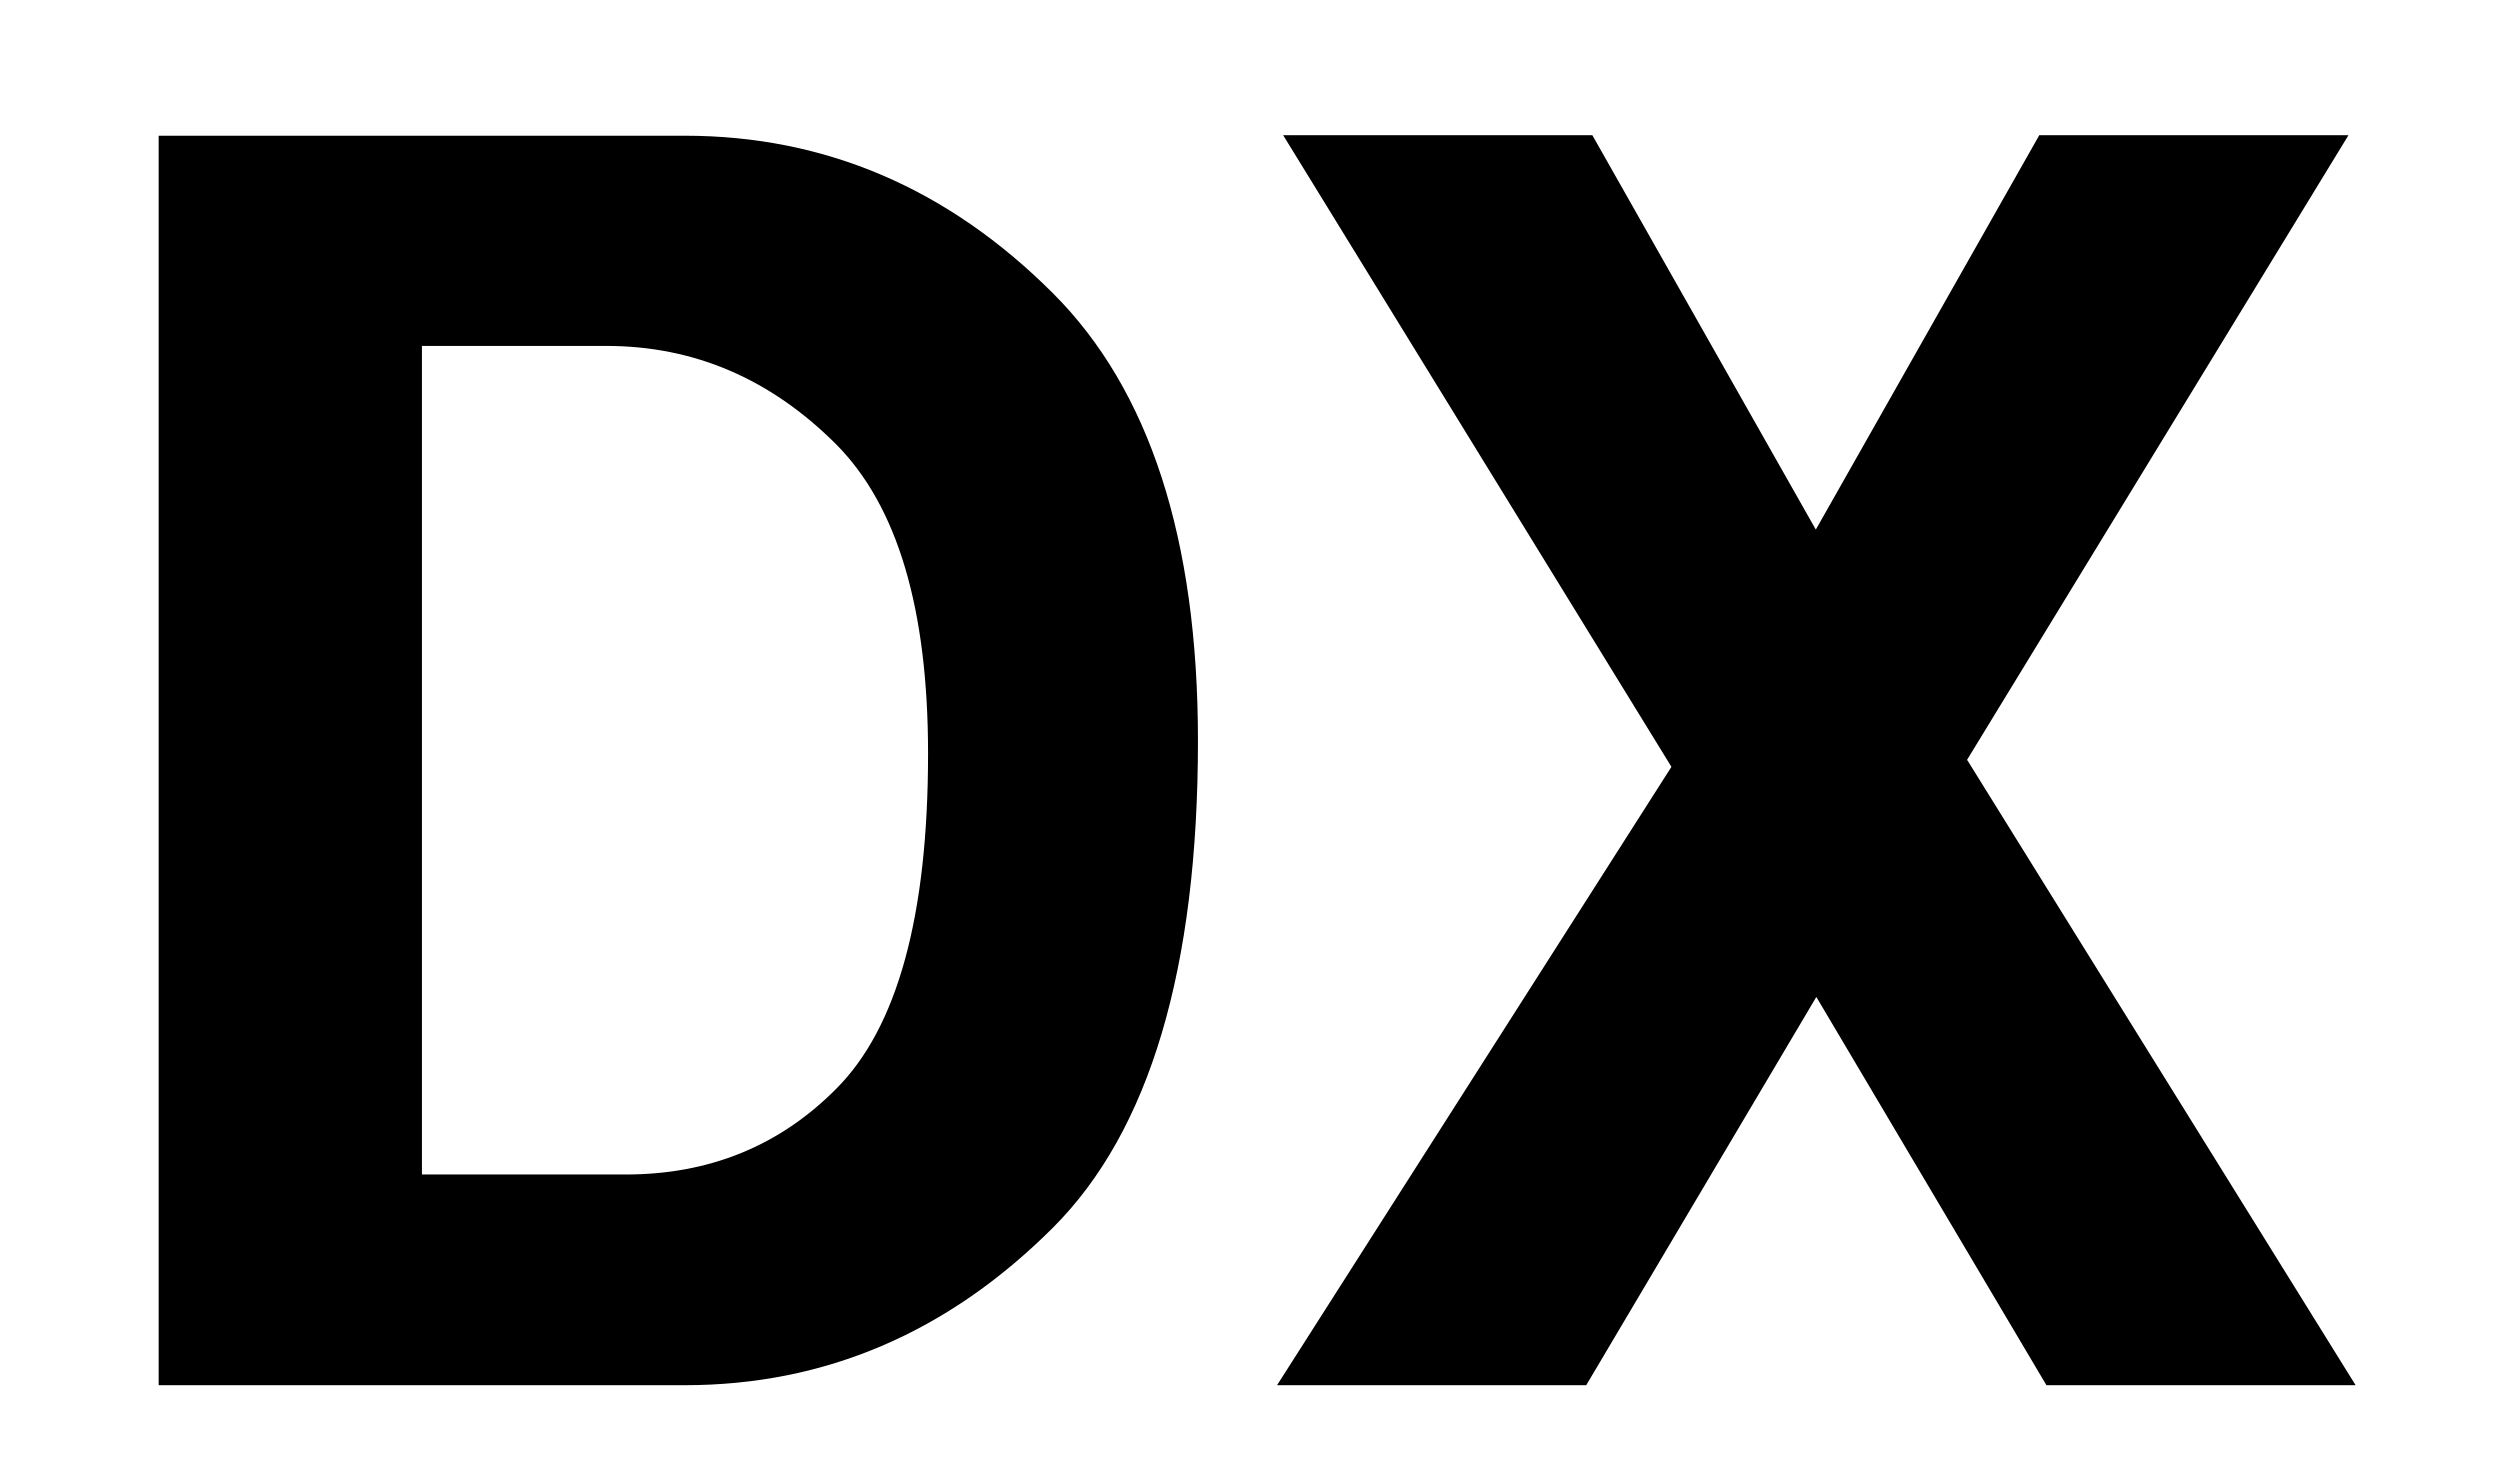 <svg xmlns="http://www.w3.org/2000/svg" viewBox="0 0 49 29"><g data-name="レイヤー_1"><path d="M3.11 27.15V2.66h10.31c2.75 0 5.16 1.03 7.22 3.09 1.89 1.89 2.84 4.81 2.84 8.77 0 4.47-.95 7.65-2.84 9.54-2.06 2.06-4.47 3.09-7.22 3.09H3.11Zm5.16-4.13h4c1.63 0 3.01-.56 4.12-1.68 1.2-1.2 1.8-3.39 1.8-6.57 0-2.84-.6-4.85-1.8-6.06-1.29-1.29-2.79-1.93-4.51-1.93H8.27v16.24ZM38.56 14.9l7.61 12.25h-6.06l-4.51-7.61-4.51 7.61h-6.06l7.73-12.12-7.61-12.38h6.06l4.38 7.73 4.38-7.73h6.06L38.55 14.9Z"/></g></svg>